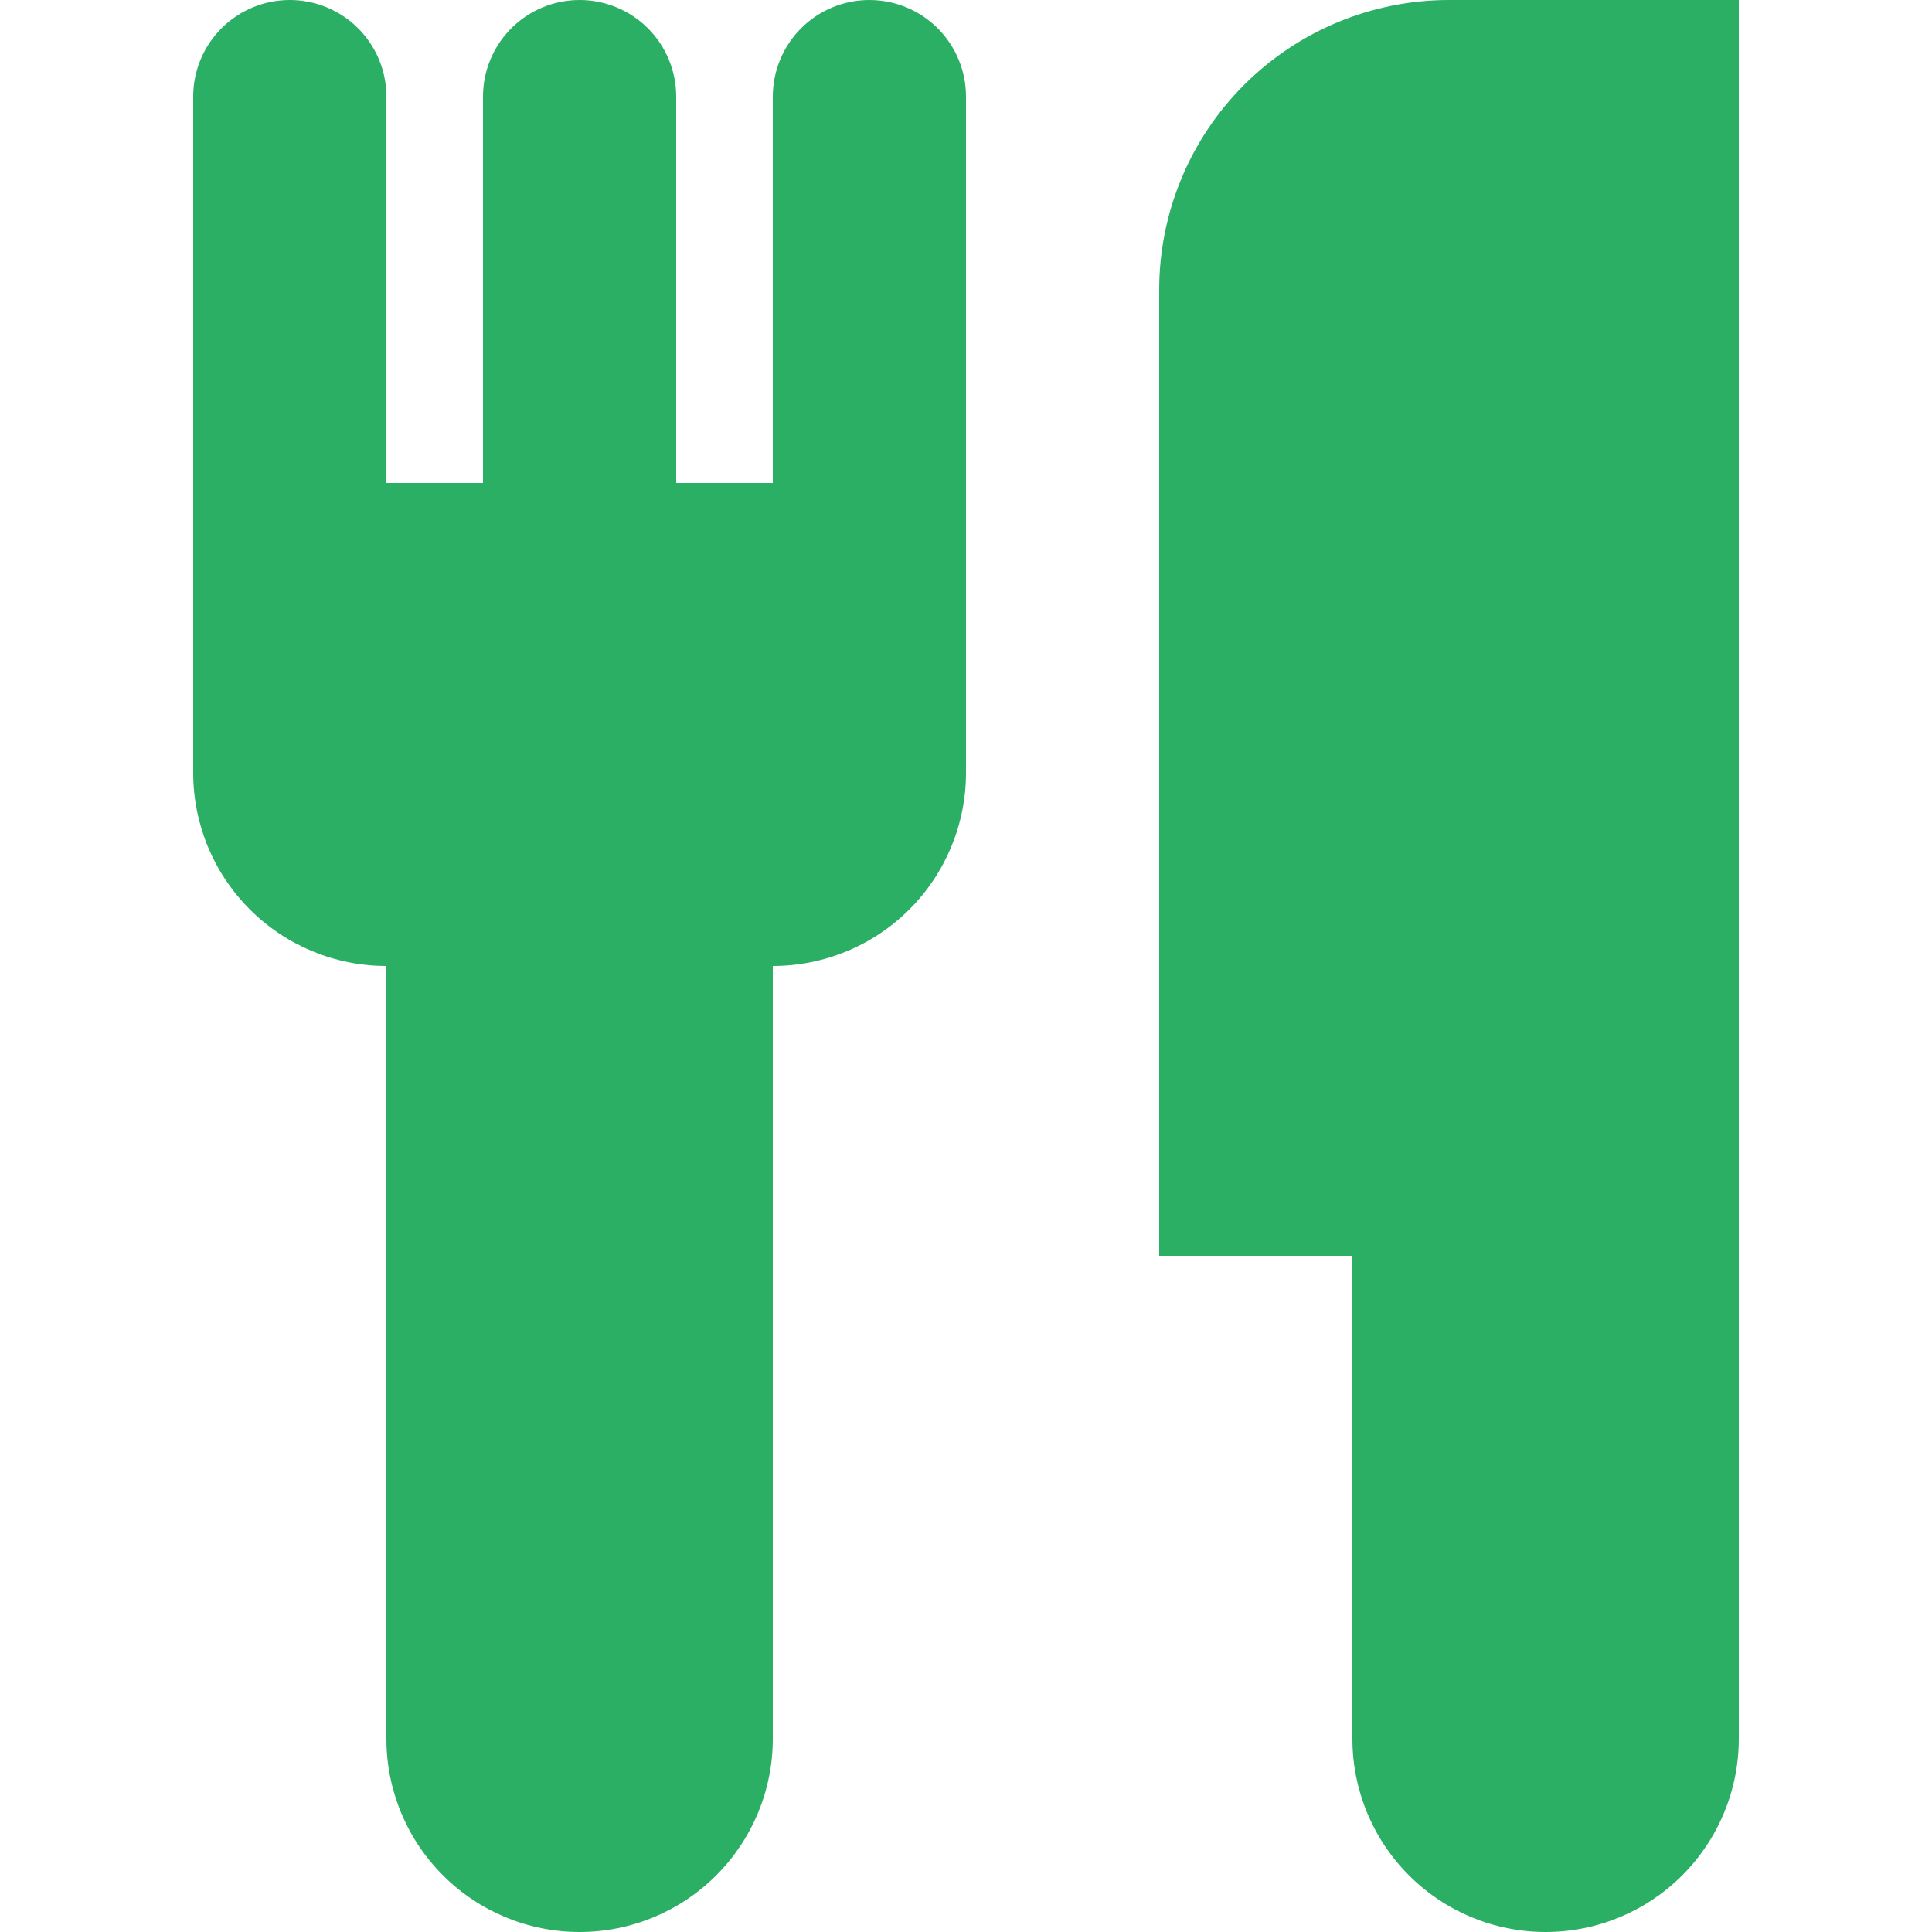 <svg width="30" height="30" viewBox="0 0 30 30" fill="none" xmlns="http://www.w3.org/2000/svg">
<path d="M27 16.5V27C27 27.796 26.684 28.559 26.121 29.121C25.559 29.684 24.796 30 24 30C23.204 30 22.441 29.684 21.879 29.121C21.316 28.559 21 27.796 21 27V19.5H18V4.5C18 3.307 18.474 2.162 19.318 1.318C20.162 0.474 21.306 0 22.5 0L27 0V16.5ZM6 15C5.204 15 4.441 14.684 3.879 14.121C3.316 13.559 3 12.796 3 12V1.5C3 1.102 3.158 0.721 3.439 0.439C3.721 0.158 4.102 0 4.5 0C4.898 0 5.279 0.158 5.561 0.439C5.842 0.721 6 1.102 6 1.5V7.5H7.5V1.5C7.5 1.102 7.658 0.721 7.939 0.439C8.221 0.158 8.602 0 9 0C9.398 0 9.779 0.158 10.061 0.439C10.342 0.721 10.5 1.102 10.5 1.5V7.5H12V1.5C12 1.102 12.158 0.721 12.439 0.439C12.721 0.158 13.102 0 13.5 0C13.898 0 14.279 0.158 14.561 0.439C14.842 0.721 15 1.102 15 1.5V12C15 12.796 14.684 13.559 14.121 14.121C13.559 14.684 12.796 15 12 15V27C12 27.796 11.684 28.559 11.121 29.121C10.559 29.684 9.796 30 9 30C8.204 30 7.441 29.684 6.879 29.121C6.316 28.559 6 27.796 6 27V15Z" fill="#2BAF64"/>
</svg>

